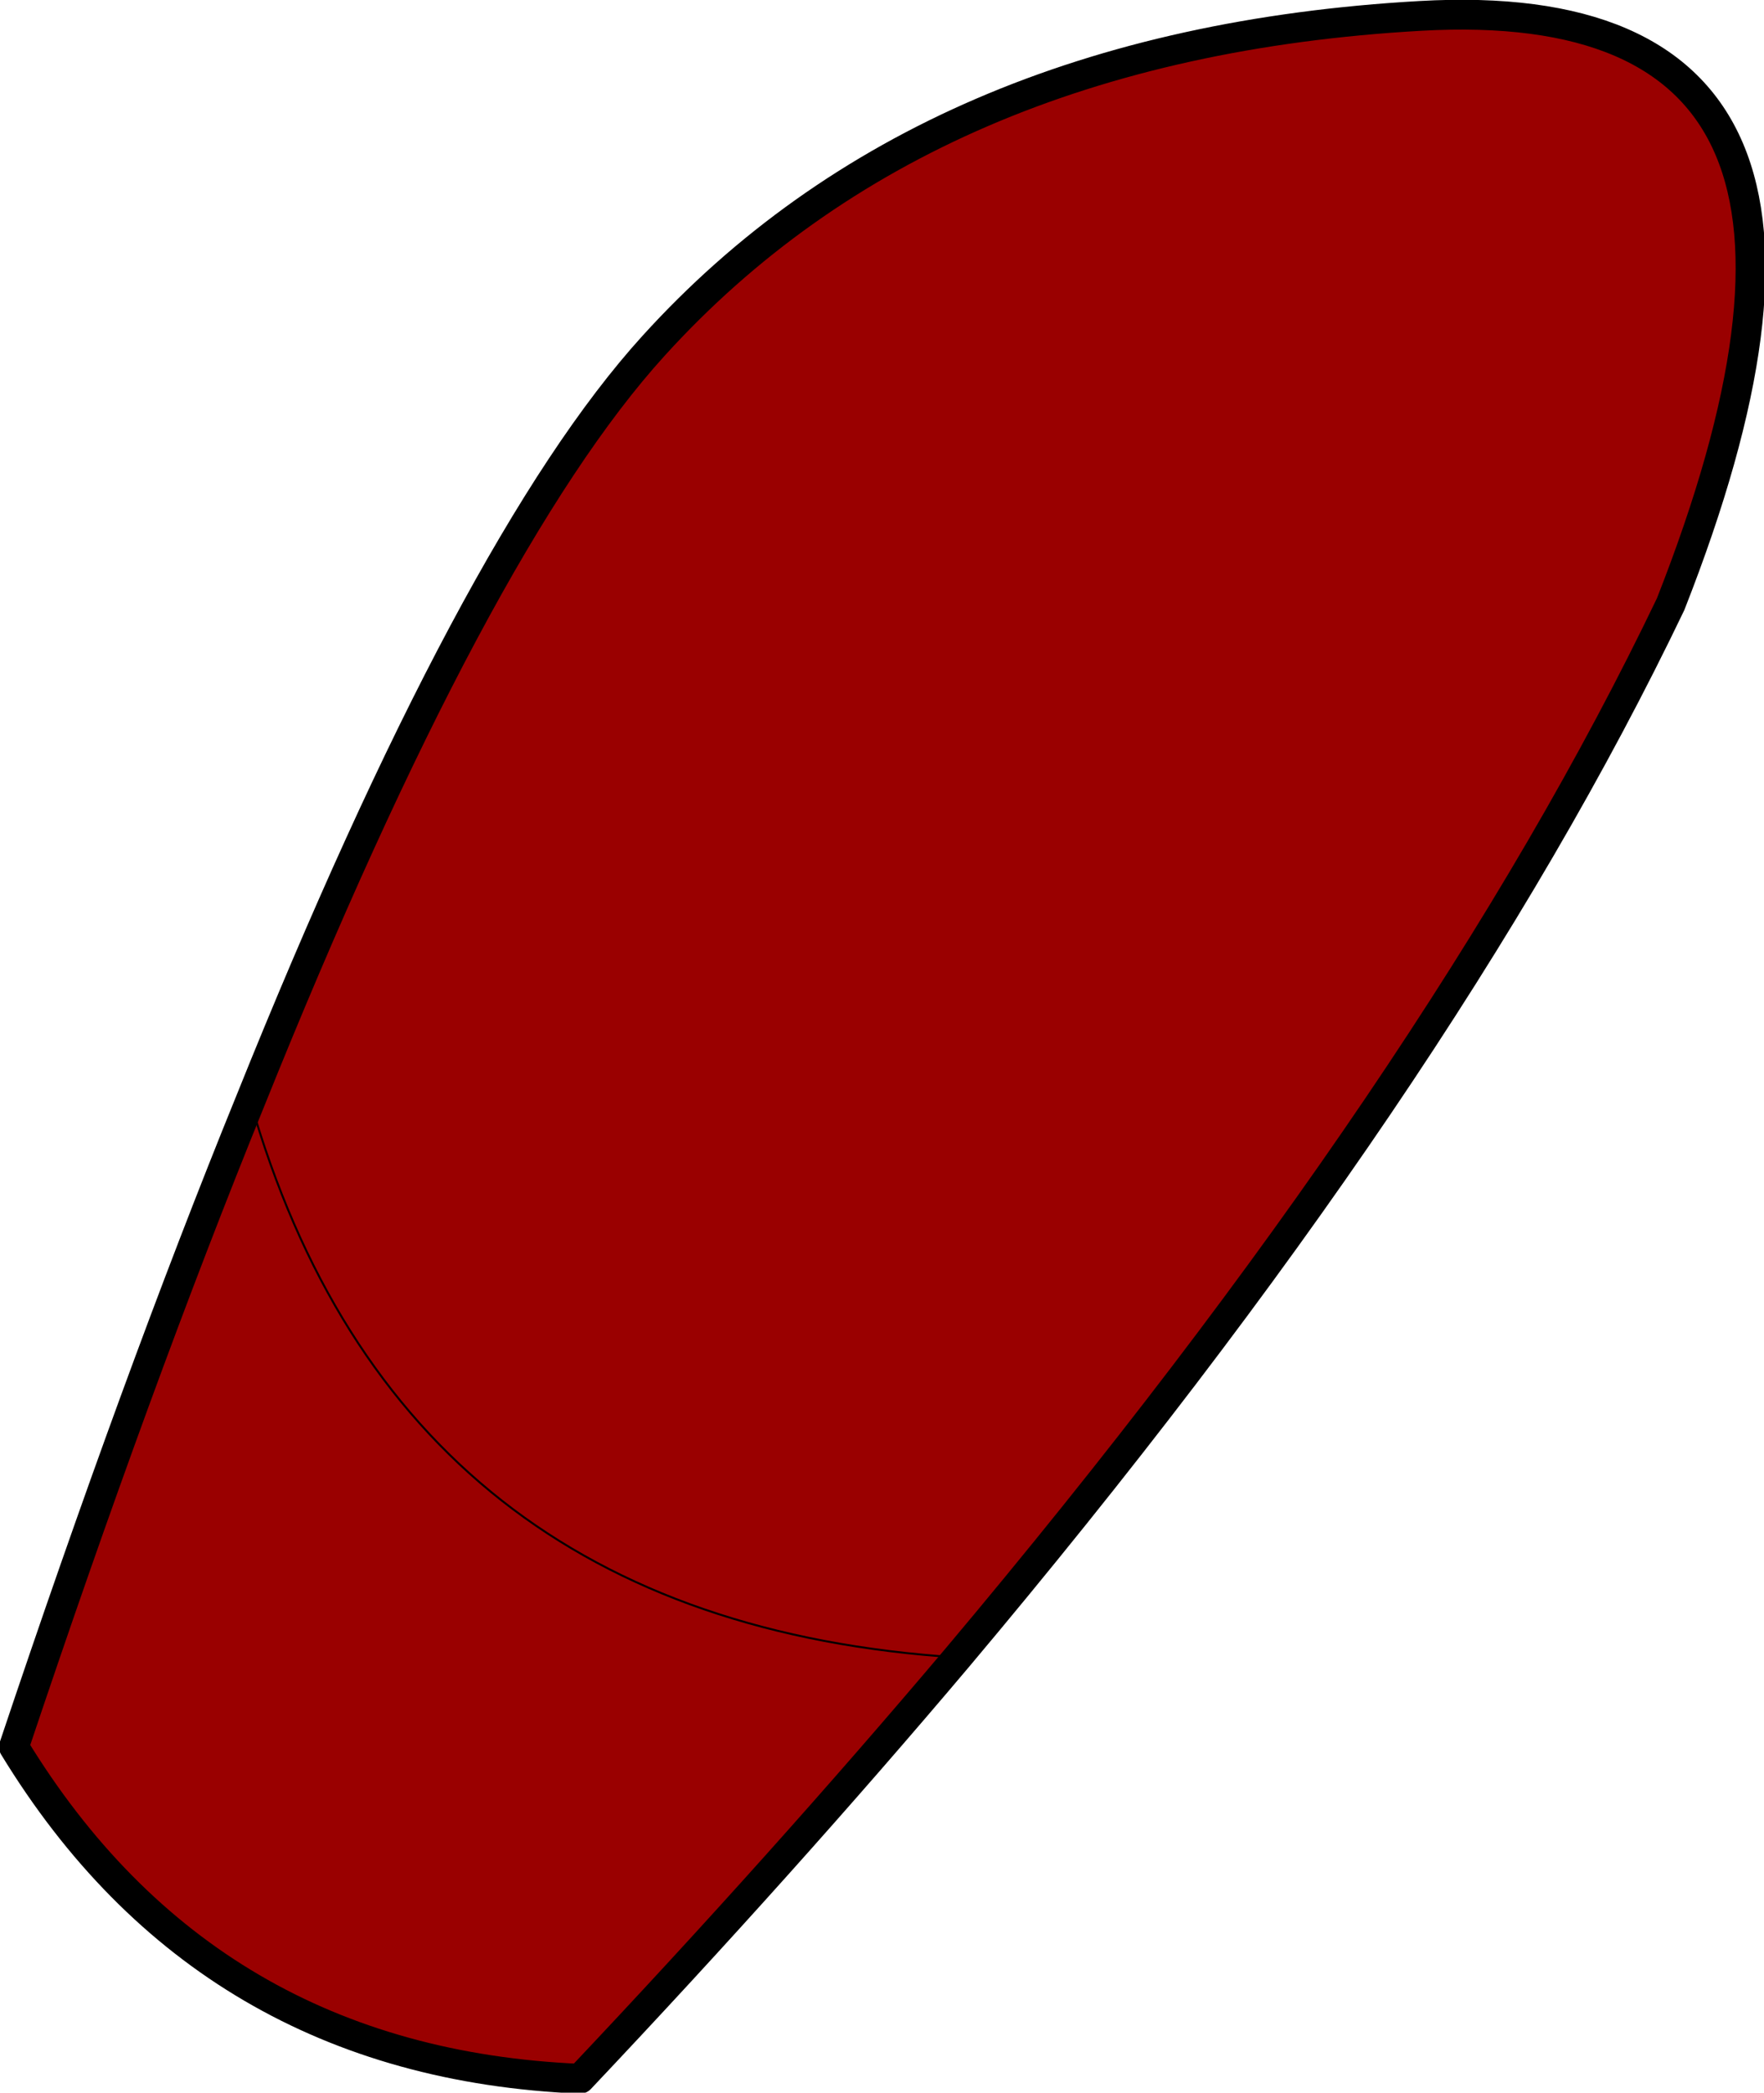 <?xml version="1.0" encoding="UTF-8" standalone="no"?>
<svg xmlns:xlink="http://www.w3.org/1999/xlink" height="52.65px" width="44.4px" xmlns="http://www.w3.org/2000/svg">
  <g transform="matrix(1.0, 0.0, 0.0, 1.0, 39.0, 2.7)">
    <path d="M-32.7 25.0 Q-27.05 10.95 -22.55 6.0 -15.65 -1.6 -3.25 -2.3 9.15 -3.0 3.05 12.5 -2.7 24.5 -14.9 39.0 -19.25 44.15 -24.4 49.6 -33.8 49.2 -38.65 41.25 -35.55 32.0 -32.7 25.0 -28.95 38.1 -14.9 39.0 -28.95 38.1 -32.7 25.0" fill="#9a0000" fill-rule="evenodd" stroke="none"/>
    <path d="M-32.7 25.0 Q-27.05 10.95 -22.55 6.0 -15.65 -1.6 -3.25 -2.3 9.15 -3.0 3.05 12.5 -2.7 24.5 -14.9 39.0 -19.25 44.15 -24.4 49.6 -33.8 49.2 -38.65 41.25 -35.55 32.0 -32.7 25.0" fill="none" stroke="#000000" stroke-linecap="round" stroke-linejoin="round" stroke-width="0.75"/>
    <path d="M-32.7 25.0 Q-28.95 38.1 -14.9 39.0" fill="none" stroke="#000000" stroke-linecap="round" stroke-linejoin="round" stroke-width="0.05"/>
  </g>
</svg>
